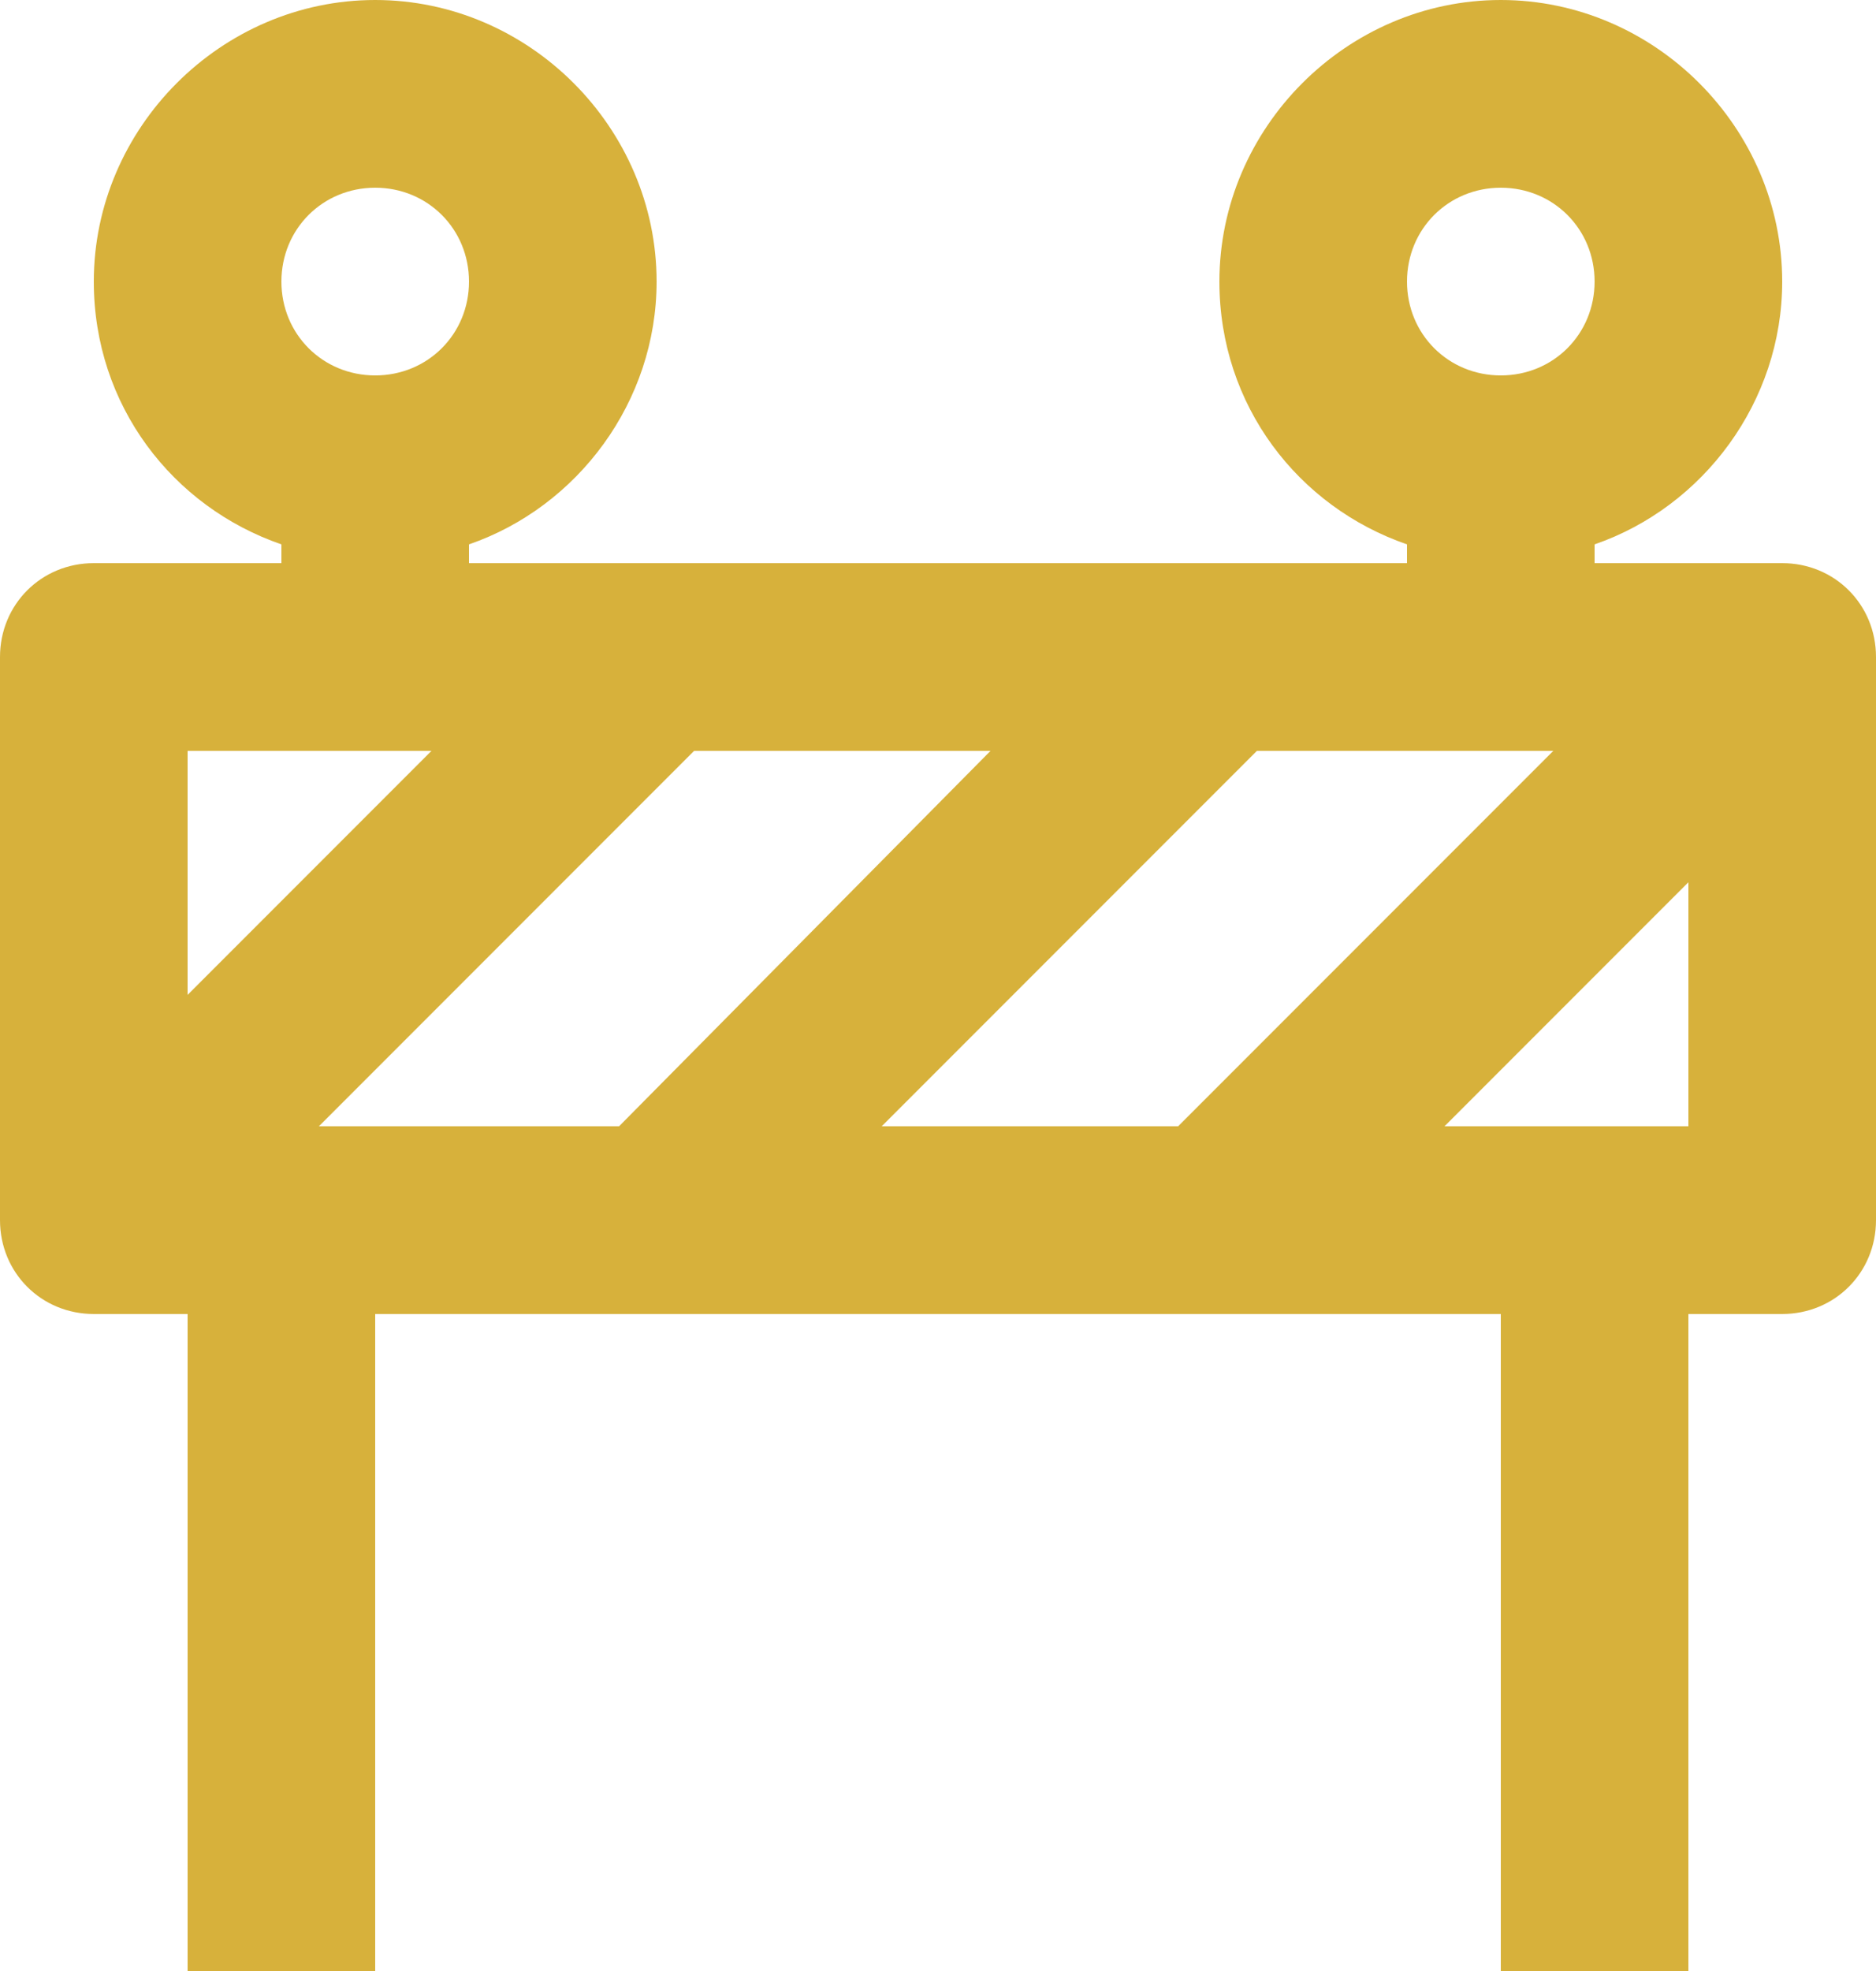 <?xml version="1.0" encoding="UTF-8"?>
<!-- Generator: Adobe Illustrator 22.1.0, SVG Export Plug-In . SVG Version: 6.00 Build 0)  -->
<svg xmlns="http://www.w3.org/2000/svg" xmlns:xlink="http://www.w3.org/1999/xlink" version="1.1" id="Ebene_1" x="0px" y="0px" viewBox="0 0 50 52.5" style="enable-background:new 0 0 50 52.5;" xml:space="preserve">
<style type="text/css">
	.st0{clip-path:url(#SVGID_2_);fill:#D7B13B;}
</style>
<g>
	<defs>
		<rect id="SVGID_1_" width="50" height="52.5"></rect>
	</defs>
	<clipPath id="SVGID_2_">
		<use xlink:href="#SVGID_1_" style="overflow:visible;"></use>
	</clipPath>
	<path class="st0" d="M38.5,30l6.5-6.5V30H38.5z M11.5,20L5,26.5V20H11.5z M10,5c1.4,0,2.5,1.1,2.5,2.5c0,1.4-1.1,2.5-2.5,2.5   S7.5,8.9,7.5,7.5C7.5,6.1,8.6,5,10,5 M40,5c1.4,0,2.5,1.1,2.5,2.5c0,1.4-1.1,2.5-2.5,2.5c-1.4,0-2.5-1.1-2.5-2.5   C37.5,6.1,38.6,5,40,5 M16.5,30H8.5l10-10h7.9L16.5,30z M33.5,20h7.9l-10,10h-7.9L33.5,20z M47.5,15h-5v-0.5c2.9-1,5-3.8,5-7   C47.5,3.4,44.1,0,40,0s-7.5,3.4-7.5,7.5c0,3.3,2.1,6,5,7V15h-25v-0.5c2.9-1,5-3.8,5-7C17.5,3.4,14.1,0,10,0S2.5,3.4,2.5,7.5   c0,3.3,2.1,6,5,7V15h-5C1.1,15,0,16.1,0,17.5v15C0,33.9,1.1,35,2.5,35H5v17.5h5V35h30v17.5h5V35h2.5c1.4,0,2.5-1.1,2.5-2.5v-15   C50,16.1,48.9,15,47.5,15"></path>
</g>
</svg>
